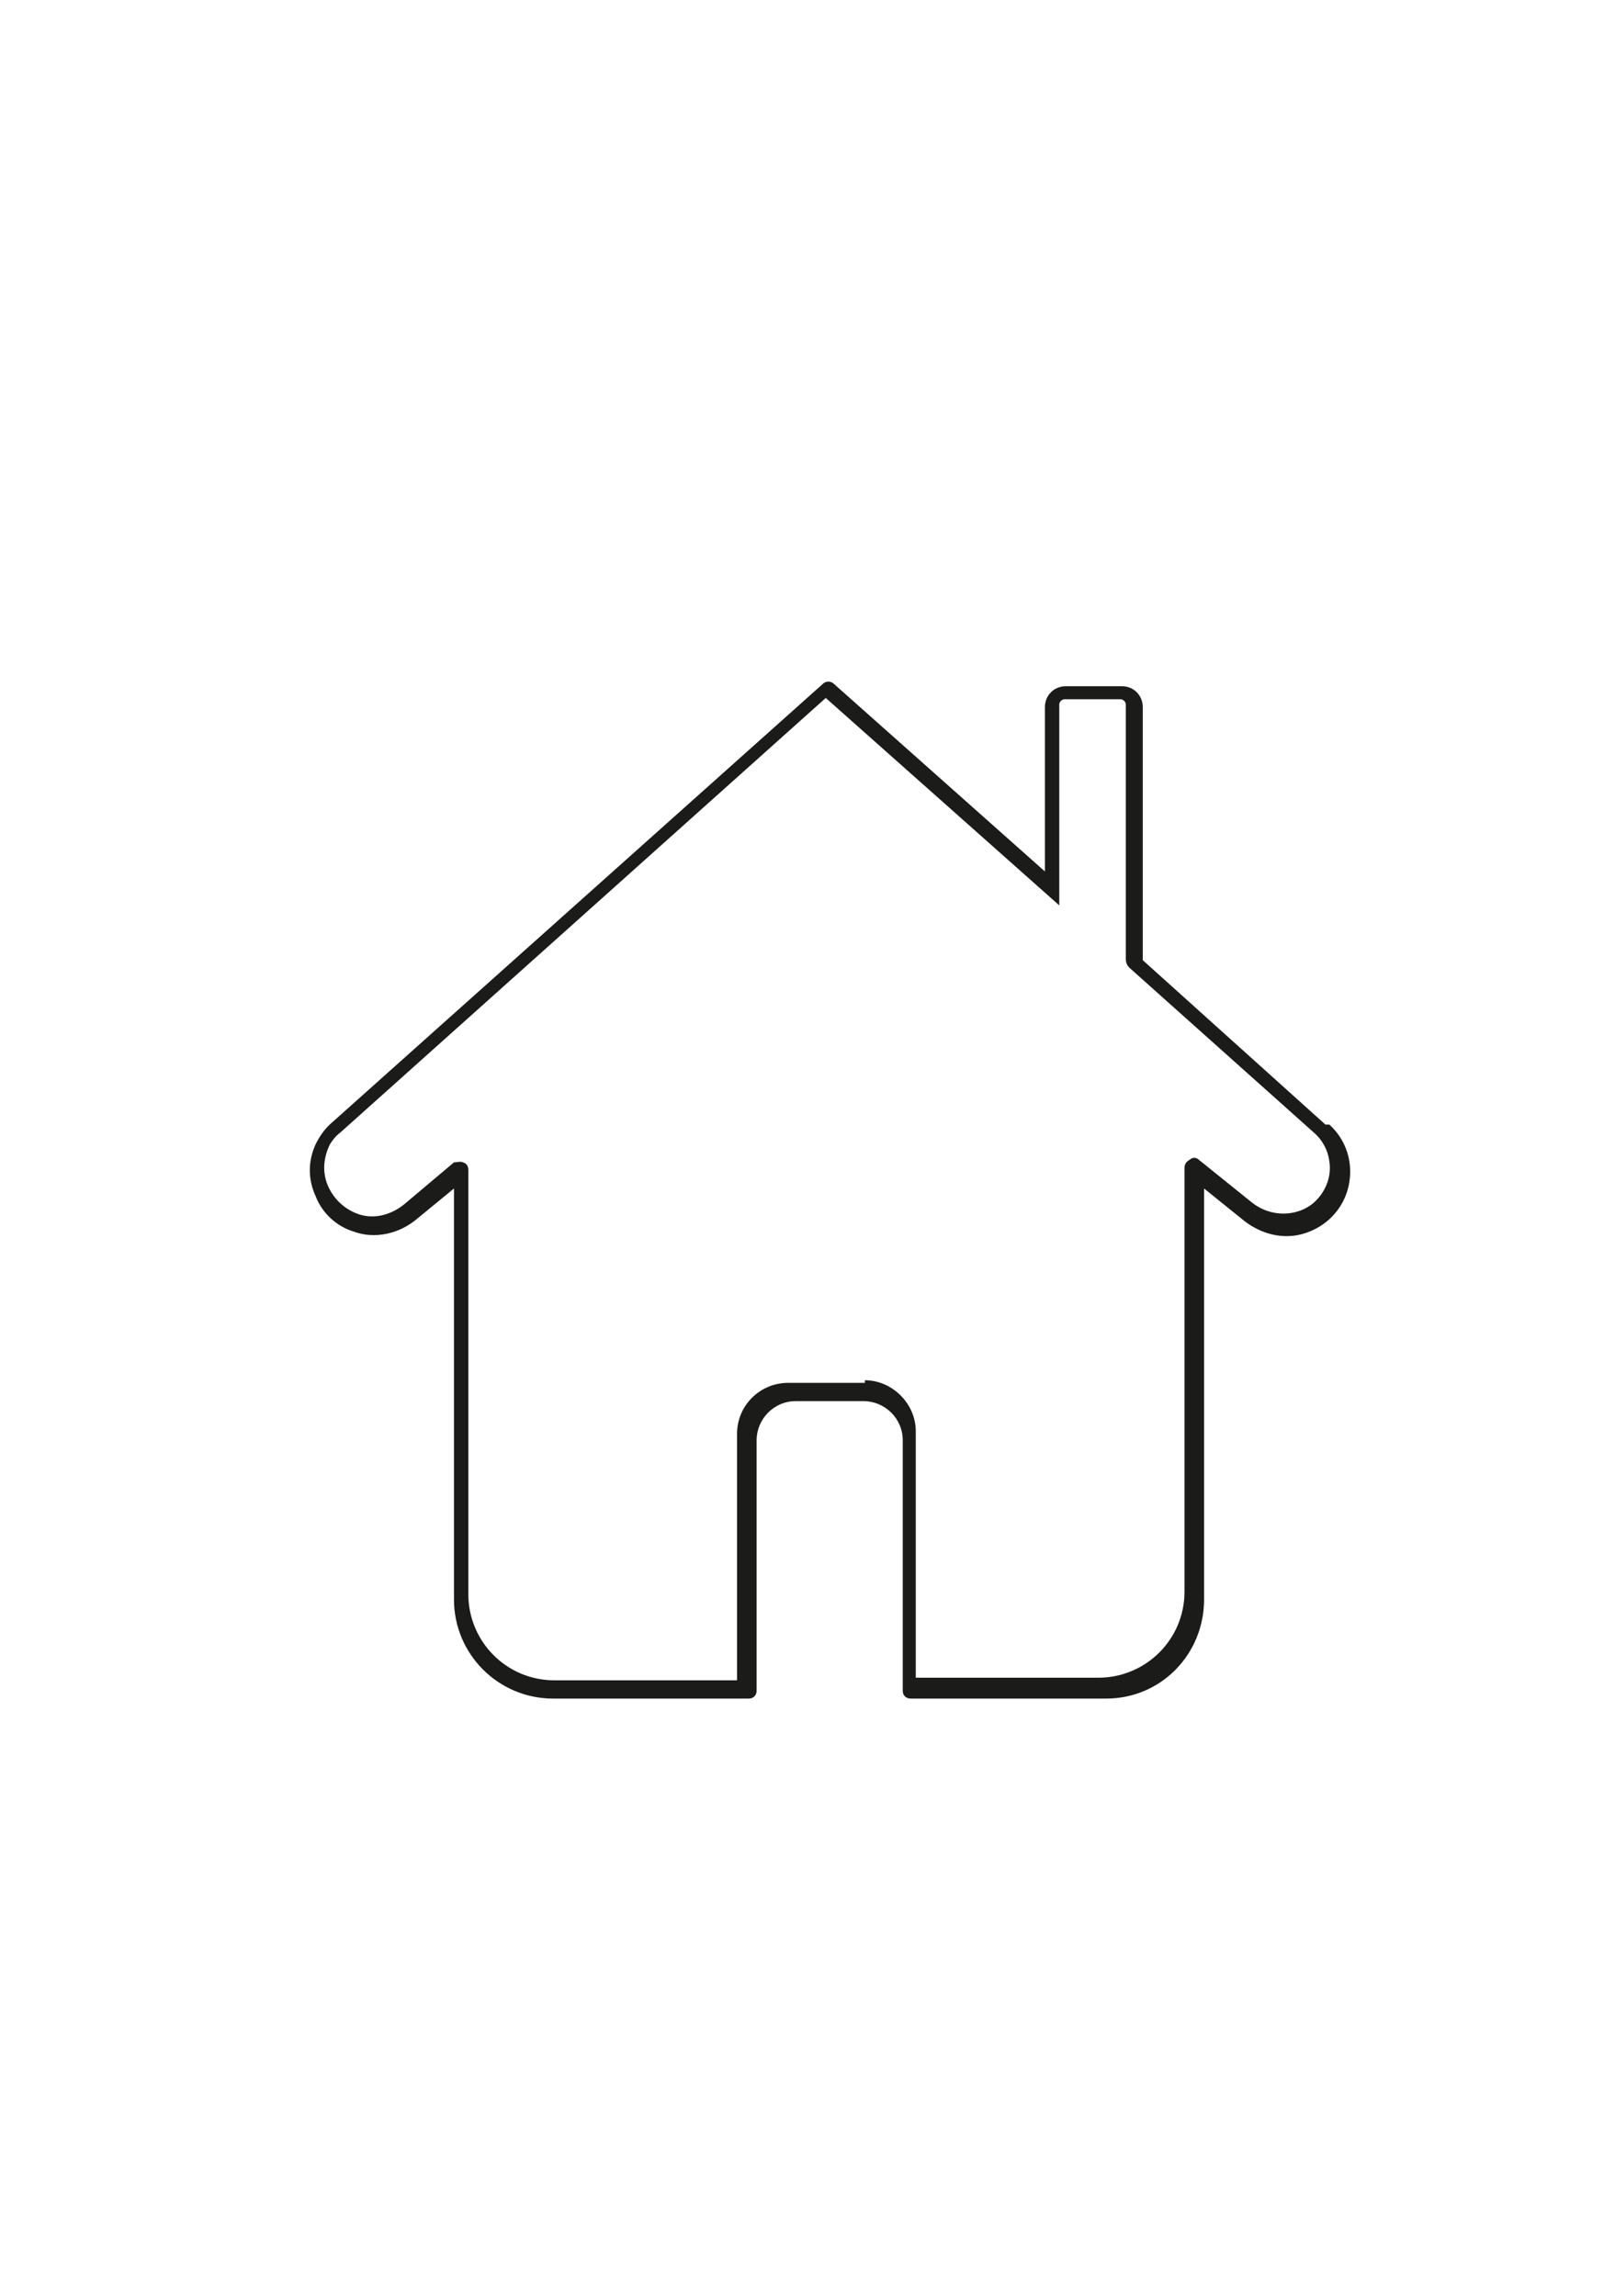 <svg viewBox="0 0 123.8 176" version="1.1" xmlns="http://www.w3.org/2000/svg" id="Capa_1">
  
  <defs>
    <style>
      .st0 {
        fill: #1b1b1a;
      }
    </style>
  </defs>
  <path d="M101.6,86.2l-14-12.6v-19.4c0-.9-.7-1.6-1.6-1.6h-4.3c-.9,0-1.6.7-1.6,1.6v12.6l-16.2-14.4c-.2-.2-.6-.2-.8,0l-37.6,33.6c-.6.5-1,1.1-1.3,1.7-.6,1.3-.6,2.7,0,4,.5,1.3,1.6,2.3,2.9,2.7,1.6.6,3.5.2,4.9-1l2.8-2.3v31.5c0,4.2,3.4,7.6,7.6,7.6h15c.4,0,.6-.3.6-.6v-19.2c0-1.6,1.3-3,3-3h5.2c1.6,0,3,1.3,3,3v19.2c0,.4.3.6.6.6h15c4.2,0,7.5-3.4,7.5-7.6v-31.5l3.1,2.5c1.3,1,2.9,1.4,4.4,1,2.2-.6,3.7-2.5,3.7-4.8,0-1.4-.6-2.7-1.6-3.6ZM66.3,106h-5.9c-2.1,0-3.9,1.7-3.9,3.9v18.9h-14c-3.7,0-6.6-3-6.6-6.6v-32.5c0-.3-.1-.5-.4-.6-.2-.1-.5,0-.7,0l-3.8,3.2c-1.1.9-2.5,1.2-3.7.7-1-.4-1.8-1.2-2.2-2.2-.4-1-.3-2.1.2-3.1.2-.3.4-.6.8-.9l37.2-33.3,17.9,15.9v-15.4c0-.2.2-.4.4-.4h4.3c.2,0,.4.2.4.4v19.5c0,.4.2.6.3.7l14.1,12.6c.7.6,1.1,1.4,1.2,2.2.2,1.2-.3,2.4-1.2,3.2-1.3,1.1-3.3,1.1-4.7,0l-4.1-3.3c-.2-.2-.5-.2-.7,0-.2.1-.4.3-.4.6v32.5c0,3.7-3,6.6-6.6,6.6h-14v-18.9c0-2.1-1.8-3.9-3.9-3.9Z" class="st0"></path>
</svg>
